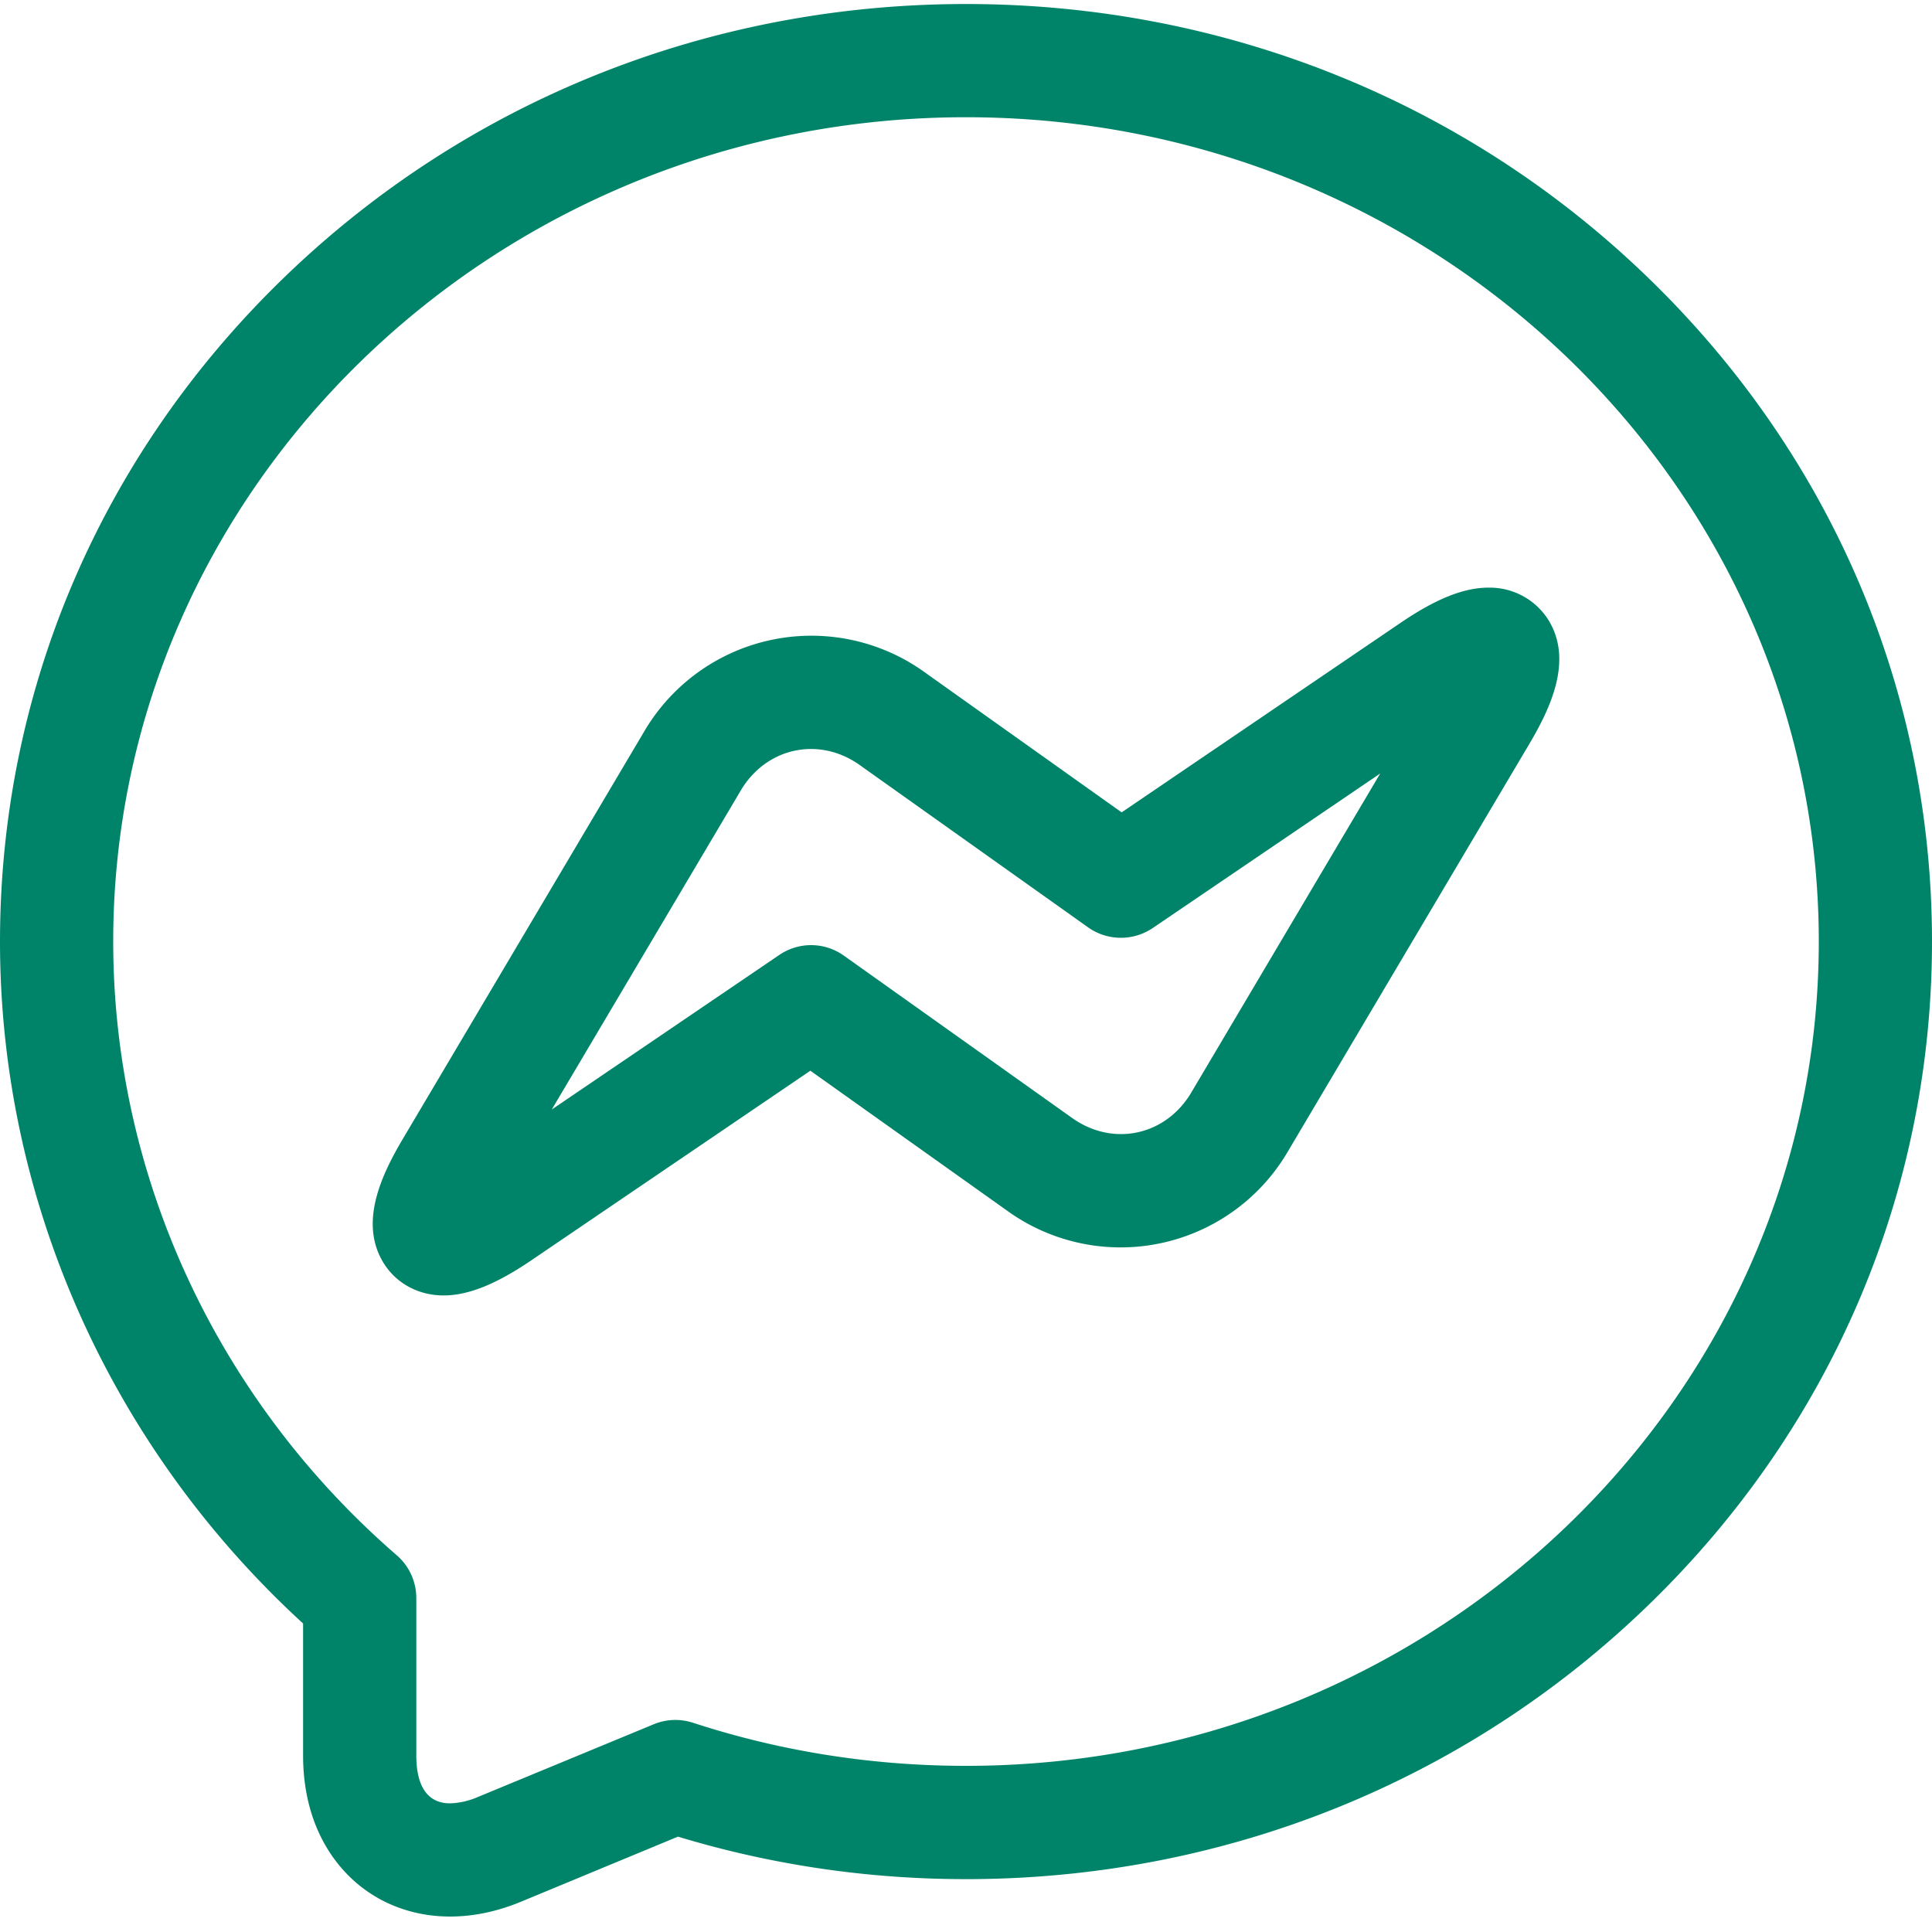 <svg xmlns="http://www.w3.org/2000/svg" width="25" height="25" viewBox="0 0 25 25"><g><g clip-path="url(#clip-5feab574-3725-489a-8b01-1775d2732f0a)"><g><path fill="#008469" d="M12.5 22.85c-1.21 0-2.398-.187-3.534-.558a.733.733 0 0 0-.507.02l-2.273.94a.975.975 0 0 1-.362.083c-.361 0-.437-.335-.437-.616v-2.04a.732.732 0 0 0-.252-.553c-2.333-2.022-3.67-4.917-3.67-7.942 0-5.882 4.95-10.667 11.035-10.667s11.035 4.785 11.035 10.667c0 5.881-4.95 10.666-11.035 10.666zm8.83-19.253C18.97 1.31 15.834.052 12.5.052c-3.334 0-6.47 1.259-8.83 3.545C1.303 5.889 0 8.939 0 12.184c0 3.339 1.425 6.536 3.922 8.824v1.71c0 .586.178 1.096.514 1.474.348.392.841.608 1.388.608.302 0 .613-.065.923-.194l2.026-.84c1.203.365 2.455.55 3.727.55 3.334 0 6.47-1.26 8.83-3.546 2.367-2.292 3.67-5.342 3.67-8.586 0-3.245-1.303-6.295-3.67-8.587z"/></g><g><path fill="#008469" d="M15.414 14.139c-.199.336-.538.536-.908.536-.222 0-.442-.072-.635-.21l-2.95-2.098a.73.73 0 0 0-.837-.01l-2.944 2 2.446-4.129c.199-.336.538-.536.908-.536.222 0 .442.072.634.21L14.08 12c.25.177.583.18.836.009l2.944-2zm3.846-6.535c-.318 0-.678.144-1.133.453l-3.613 2.455-2.536-1.804a2.509 2.509 0 0 0-3.652.774l-3.118 5.263c-.274.464-.552 1.061-.261 1.57.159.28.456.448.793.448.318 0 .678-.144 1.133-.453l3.613-2.455 2.536 1.804a2.508 2.508 0 0 0 3.652-.774l3.118-5.263c.274-.464.552-1.061.262-1.57a.897.897 0 0 0-.794-.448z"/></g></g></g></svg>